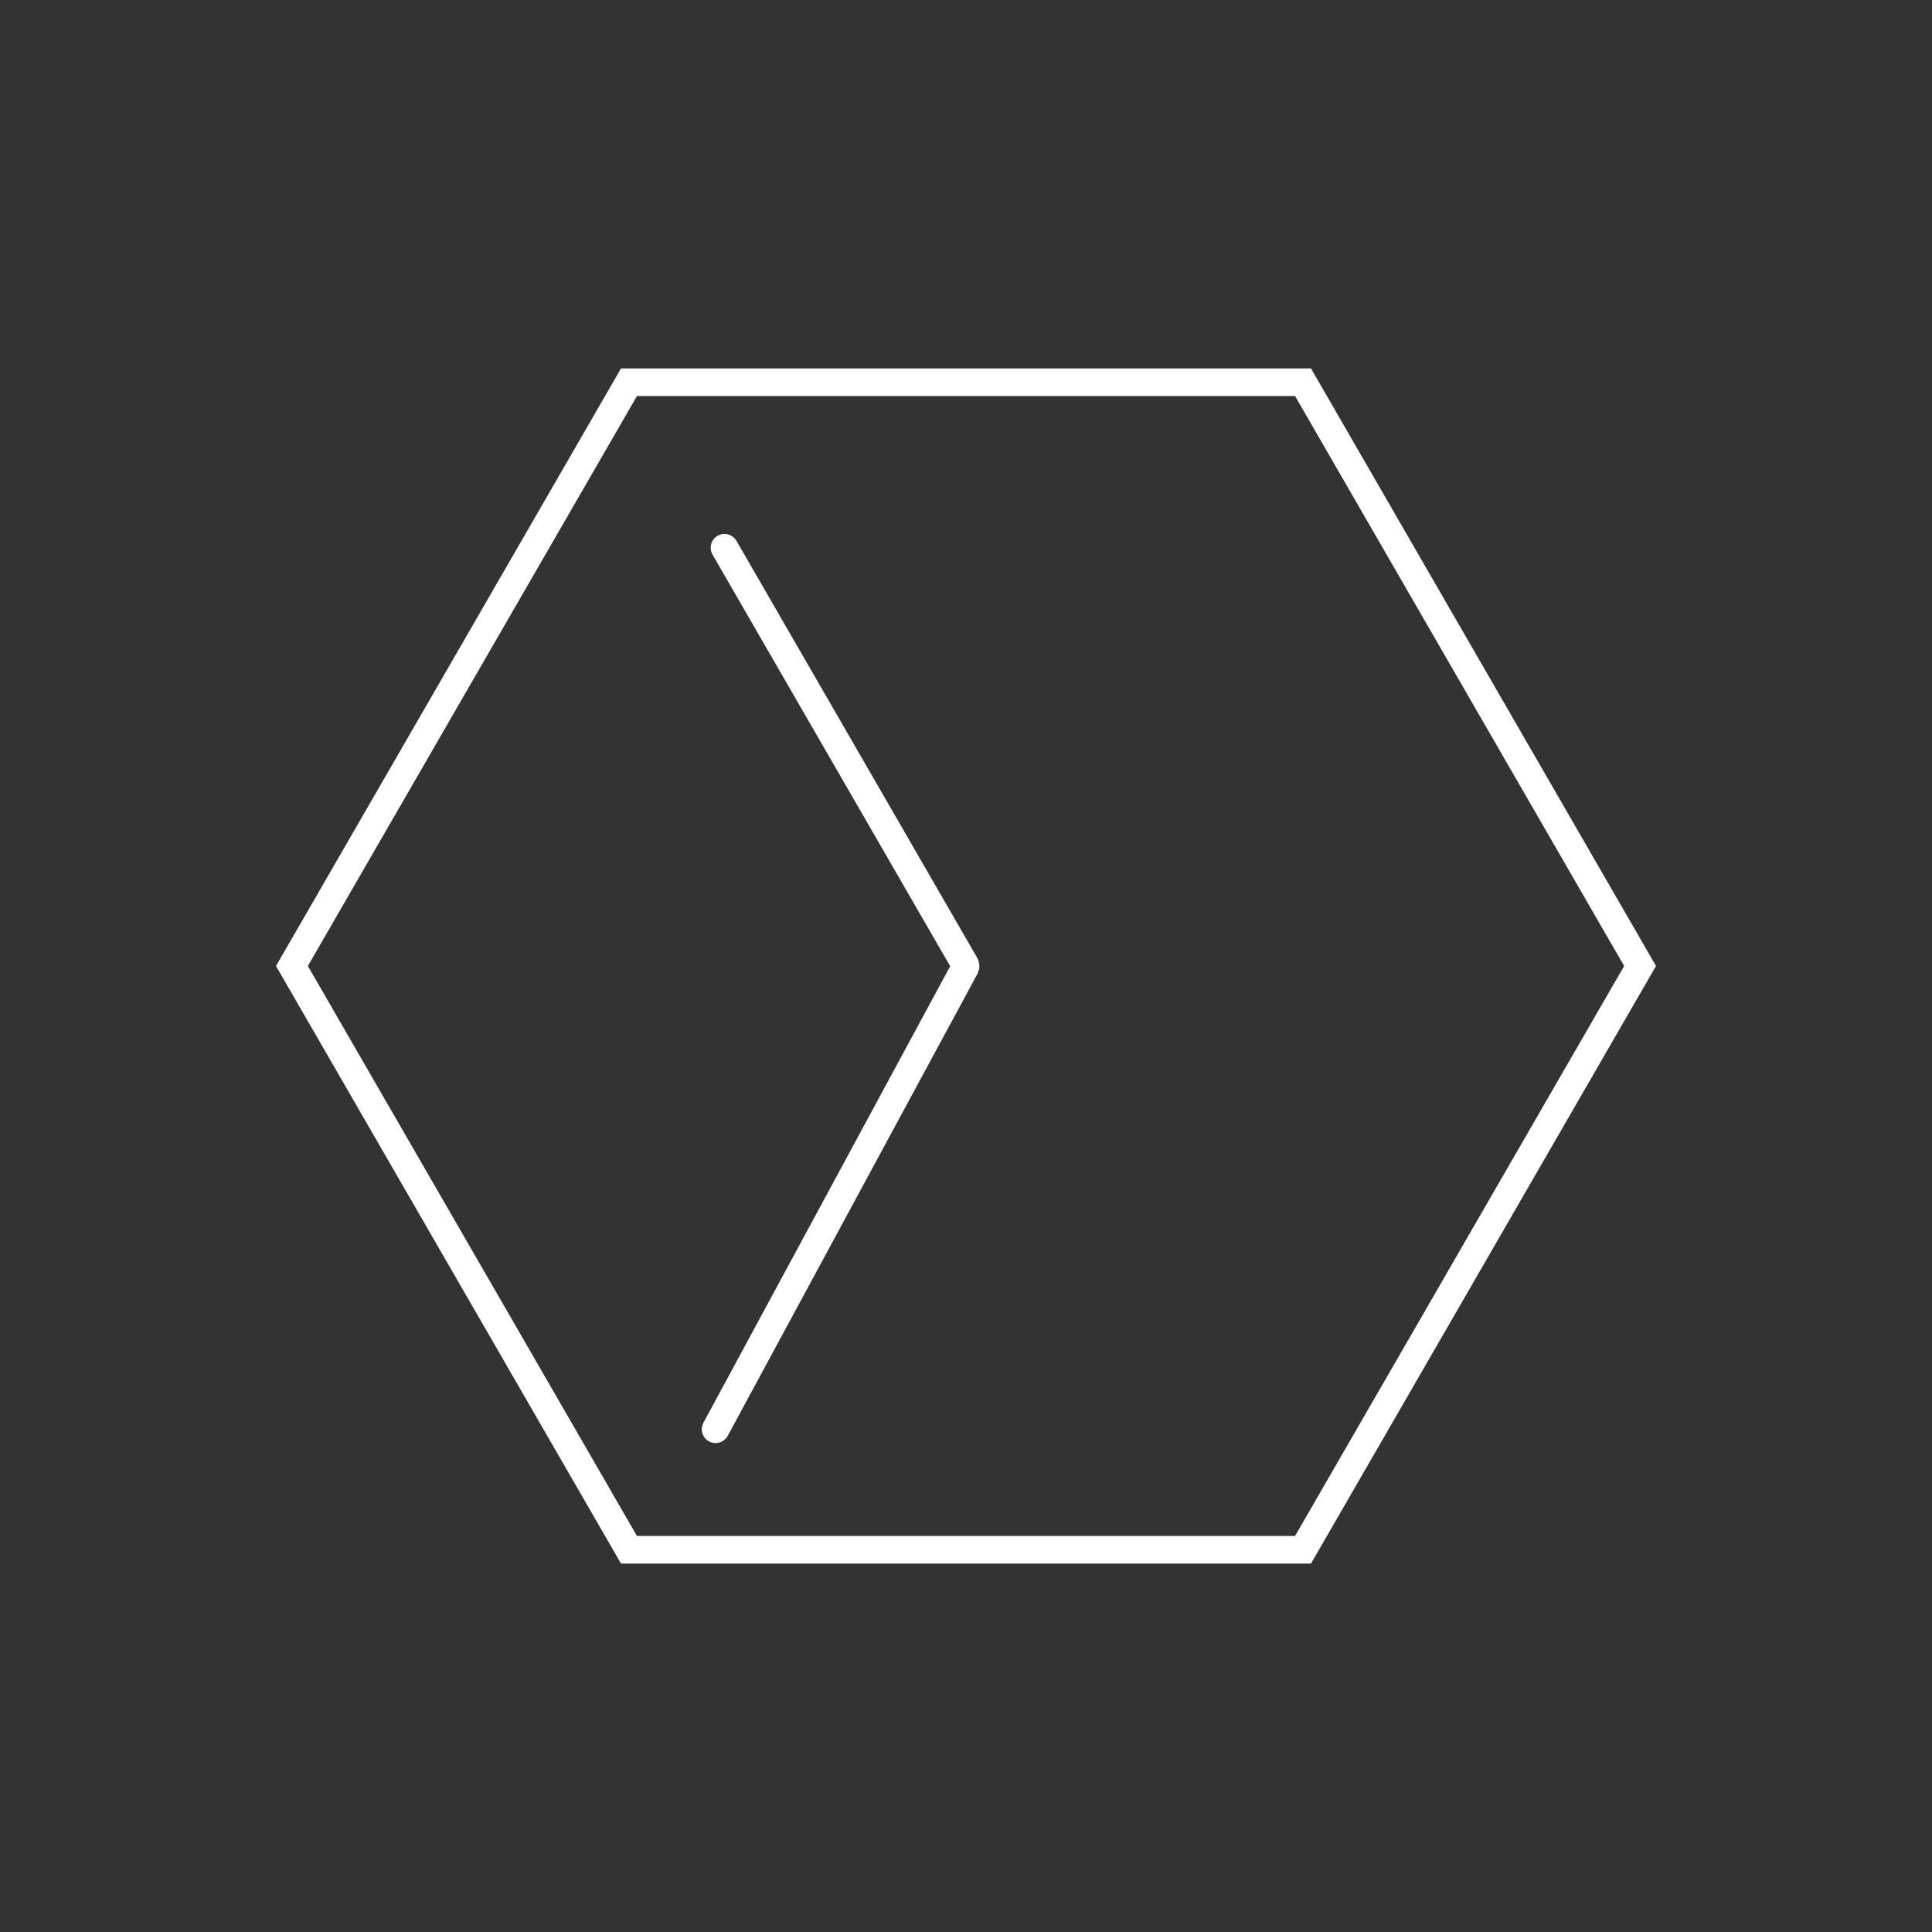 <?xml version="1.0" encoding="UTF-8"?>
<svg xmlns="http://www.w3.org/2000/svg" width="70" height="70" viewBox="0 0 70 70" fill="none">
  <rect x="0" y="0" width="70" height="70" fill="#333333" stroke="none"/>
  <path d="M22.789 13.849L47.211 13.849L59.423 35L47.211 56.151L22.789 56.151L10.577 35L22.789 13.849Z" stroke="white"></path>
  <path d="M25.927 51.785L34.973 35.049C34.99 35.019 34.989 34.982 34.972 34.952L26.25 19.845" stroke="white" stroke-linecap="round"></path>
</svg>

